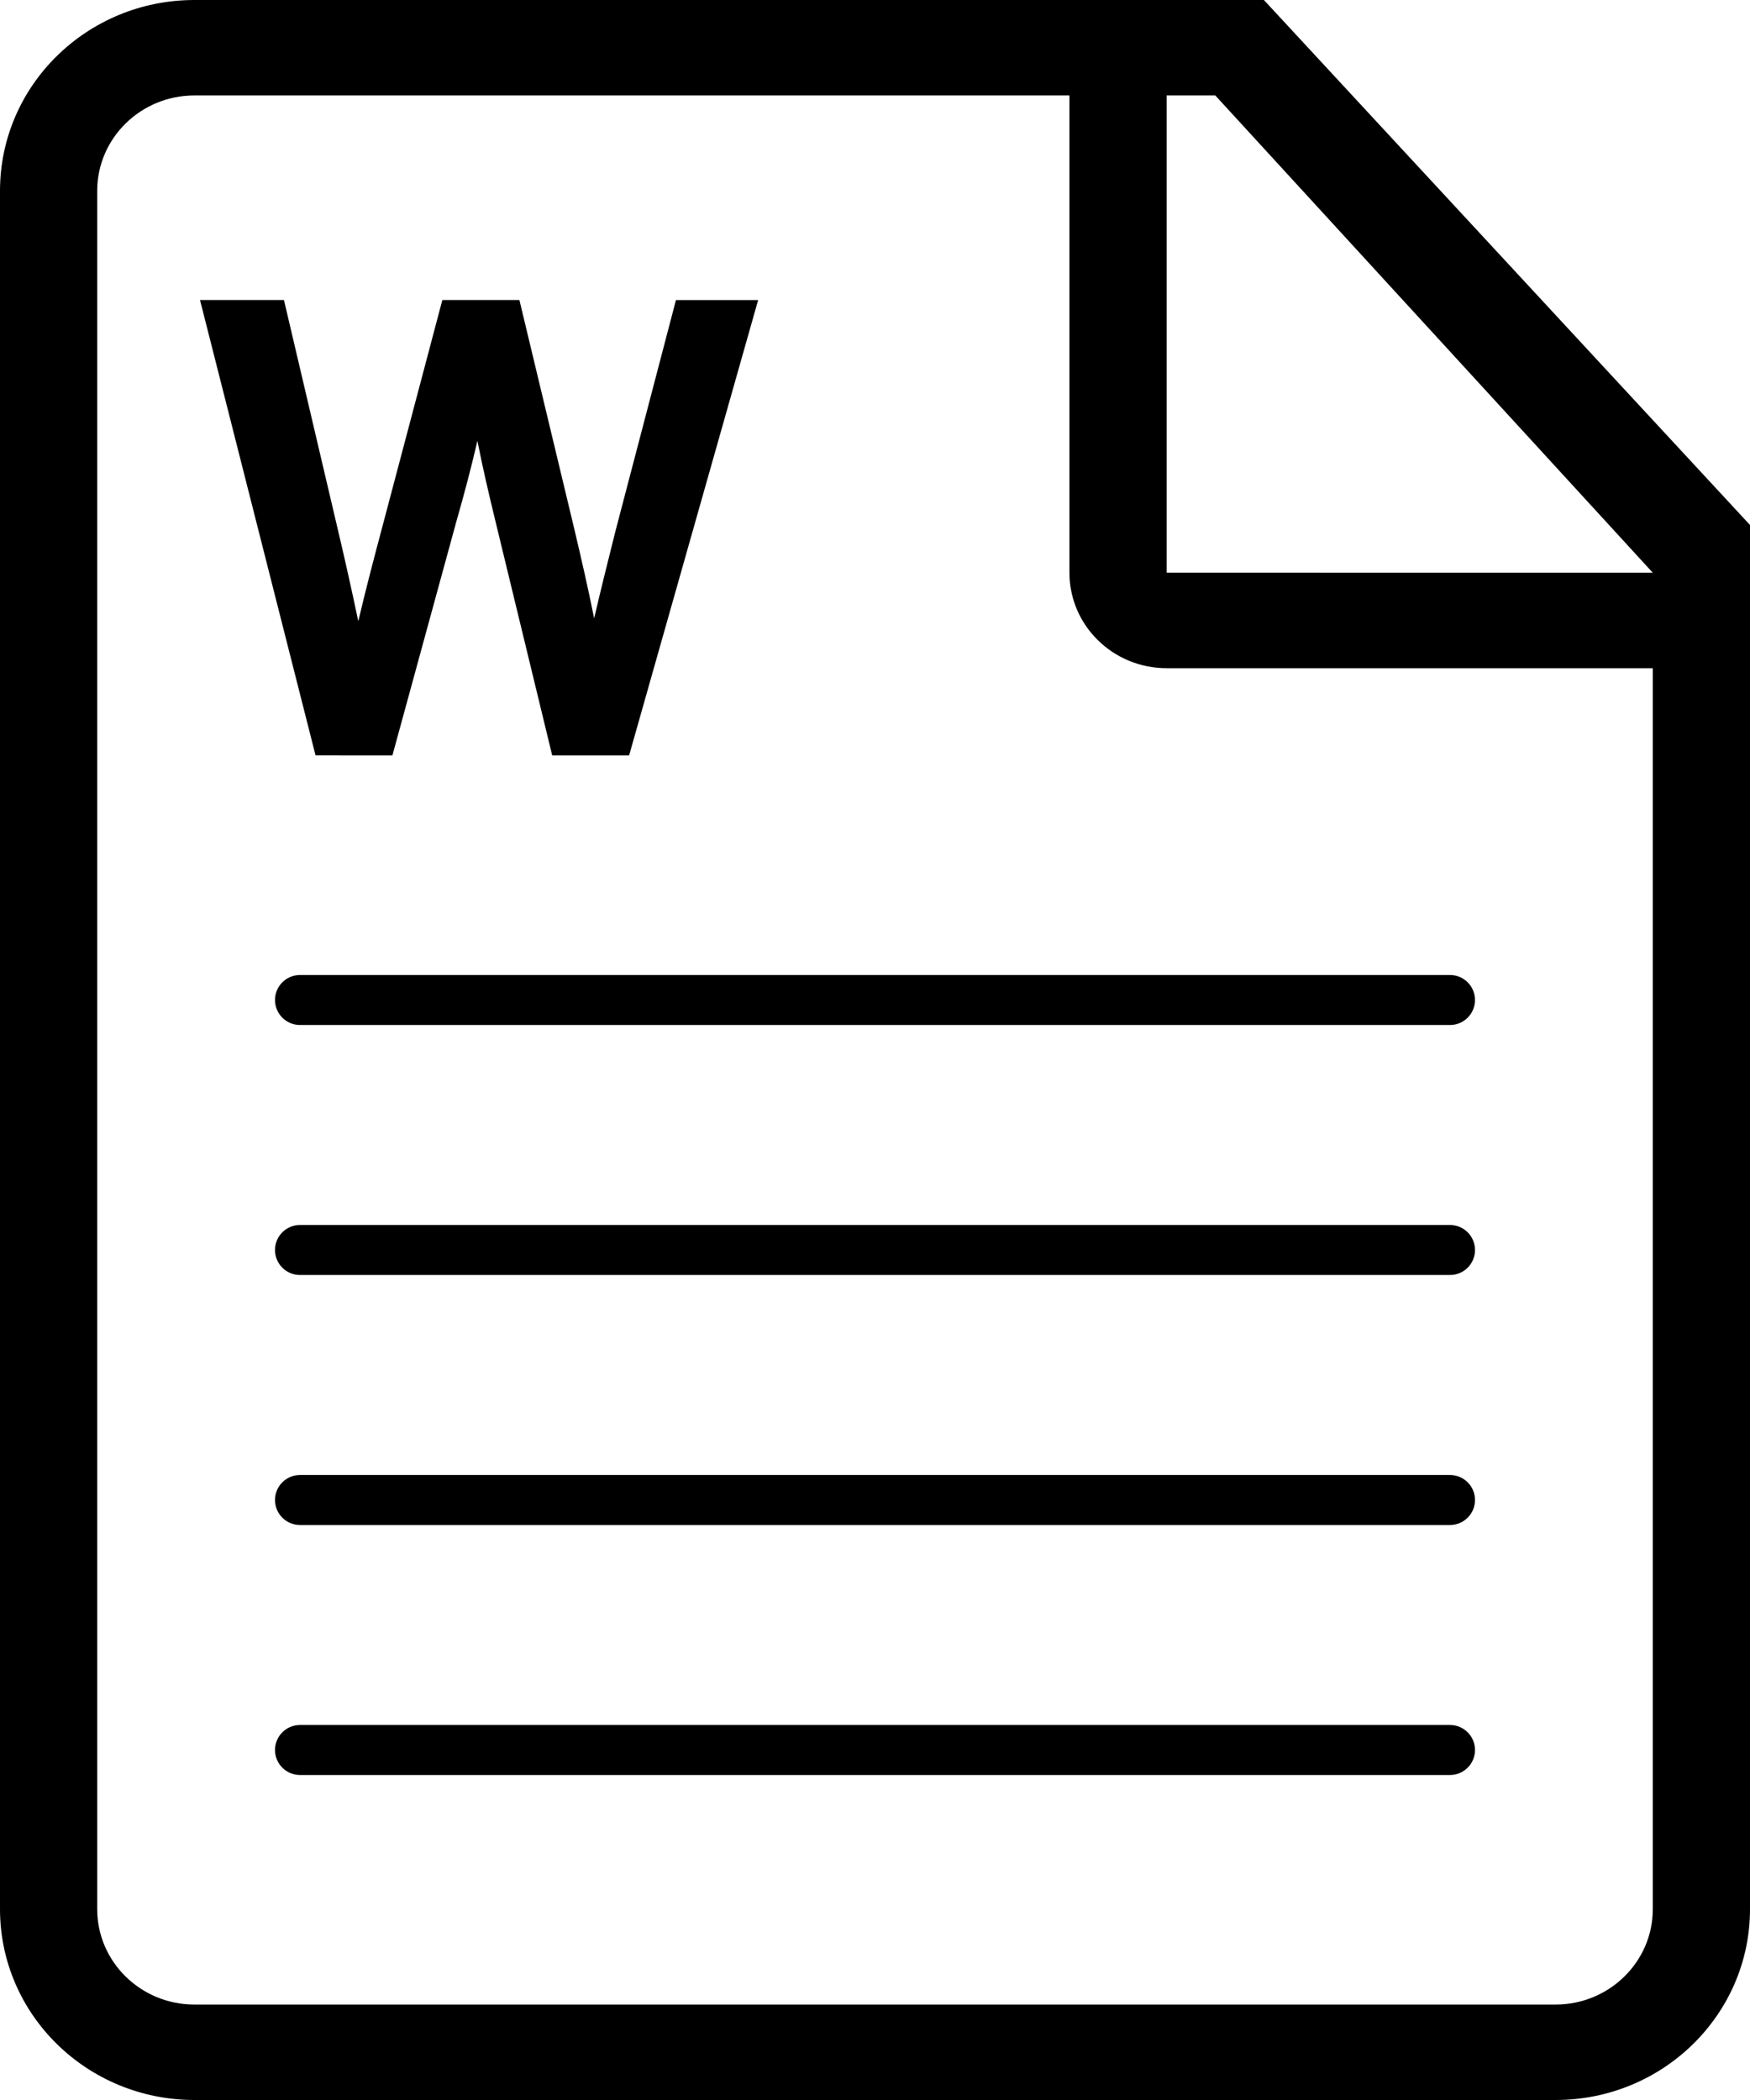 <?xml version="1.0" encoding="UTF-8"?> <svg xmlns="http://www.w3.org/2000/svg" width="35" height="42" viewBox="0 0 35 42" fill="none"><path d="M6.311 15.108L4 6H5.679L6.747 10.55C6.895 11.173 7.034 11.798 7.166 12.425C7.308 11.814 7.479 11.166 7.648 10.531L8.847 6H10.388L11.482 10.563C11.623 11.158 11.764 11.773 11.883 12.367C12.005 11.838 12.141 11.296 12.28 10.738L12.332 10.535L13.519 6.001H15.163L12.582 15.109H11.044L9.911 10.433C9.771 9.858 9.649 9.331 9.548 8.816C9.43 9.329 9.292 9.855 9.124 10.442L7.848 15.109L6.311 15.108Z" fill="black"></path><path fill-rule="evenodd" clip-rule="evenodd" d="M5.5 20C5.5 19.724 5.724 19.5 6 19.5H29C29.276 19.5 29.5 19.724 29.5 20C29.5 20.276 29.276 20.5 29 20.5H6C5.724 20.5 5.5 20.276 5.5 20Z" fill="black"></path><path fill-rule="evenodd" clip-rule="evenodd" d="M5.5 25C5.5 24.724 5.724 24.5 6 24.5H29C29.276 24.5 29.5 24.724 29.5 25C29.5 25.276 29.276 25.5 29 25.5H6C5.724 25.5 5.5 25.276 5.5 25Z" fill="black"></path><path fill-rule="evenodd" clip-rule="evenodd" d="M5.5 30C5.5 29.724 5.724 29.5 6 29.5H29C29.276 29.5 29.5 29.724 29.5 30C29.5 30.276 29.276 30.5 29 30.5H6C5.724 30.5 5.5 30.276 5.5 30Z" fill="black"></path><path fill-rule="evenodd" clip-rule="evenodd" d="M5.5 35C5.5 34.724 5.724 34.5 6 34.5H29C29.276 34.5 29.5 34.724 29.5 35C29.5 35.276 29.276 35.5 29 35.5H6C5.724 35.5 5.5 35.276 5.5 35Z" fill="black"></path><path d="M25.278 0H3.889C1.741 0 0 1.709 0 3.818V38.182C0 40.291 1.741 42 3.889 42H31.111C33.259 42 35 40.291 35 38.182V10.5L25.278 0ZM33.056 38.182C33.056 39.236 32.185 40.091 31.111 40.091H3.889C2.815 40.091 1.944 39.236 1.944 38.182V3.818C1.944 2.764 2.815 1.909 3.889 1.909H21.389V11.454C21.389 12.509 22.259 13.364 23.334 13.364H33.056L33.056 38.182ZM23.333 11.454V1.909H24.306L33.056 11.455L23.333 11.454Z" fill="black"></path></svg> 